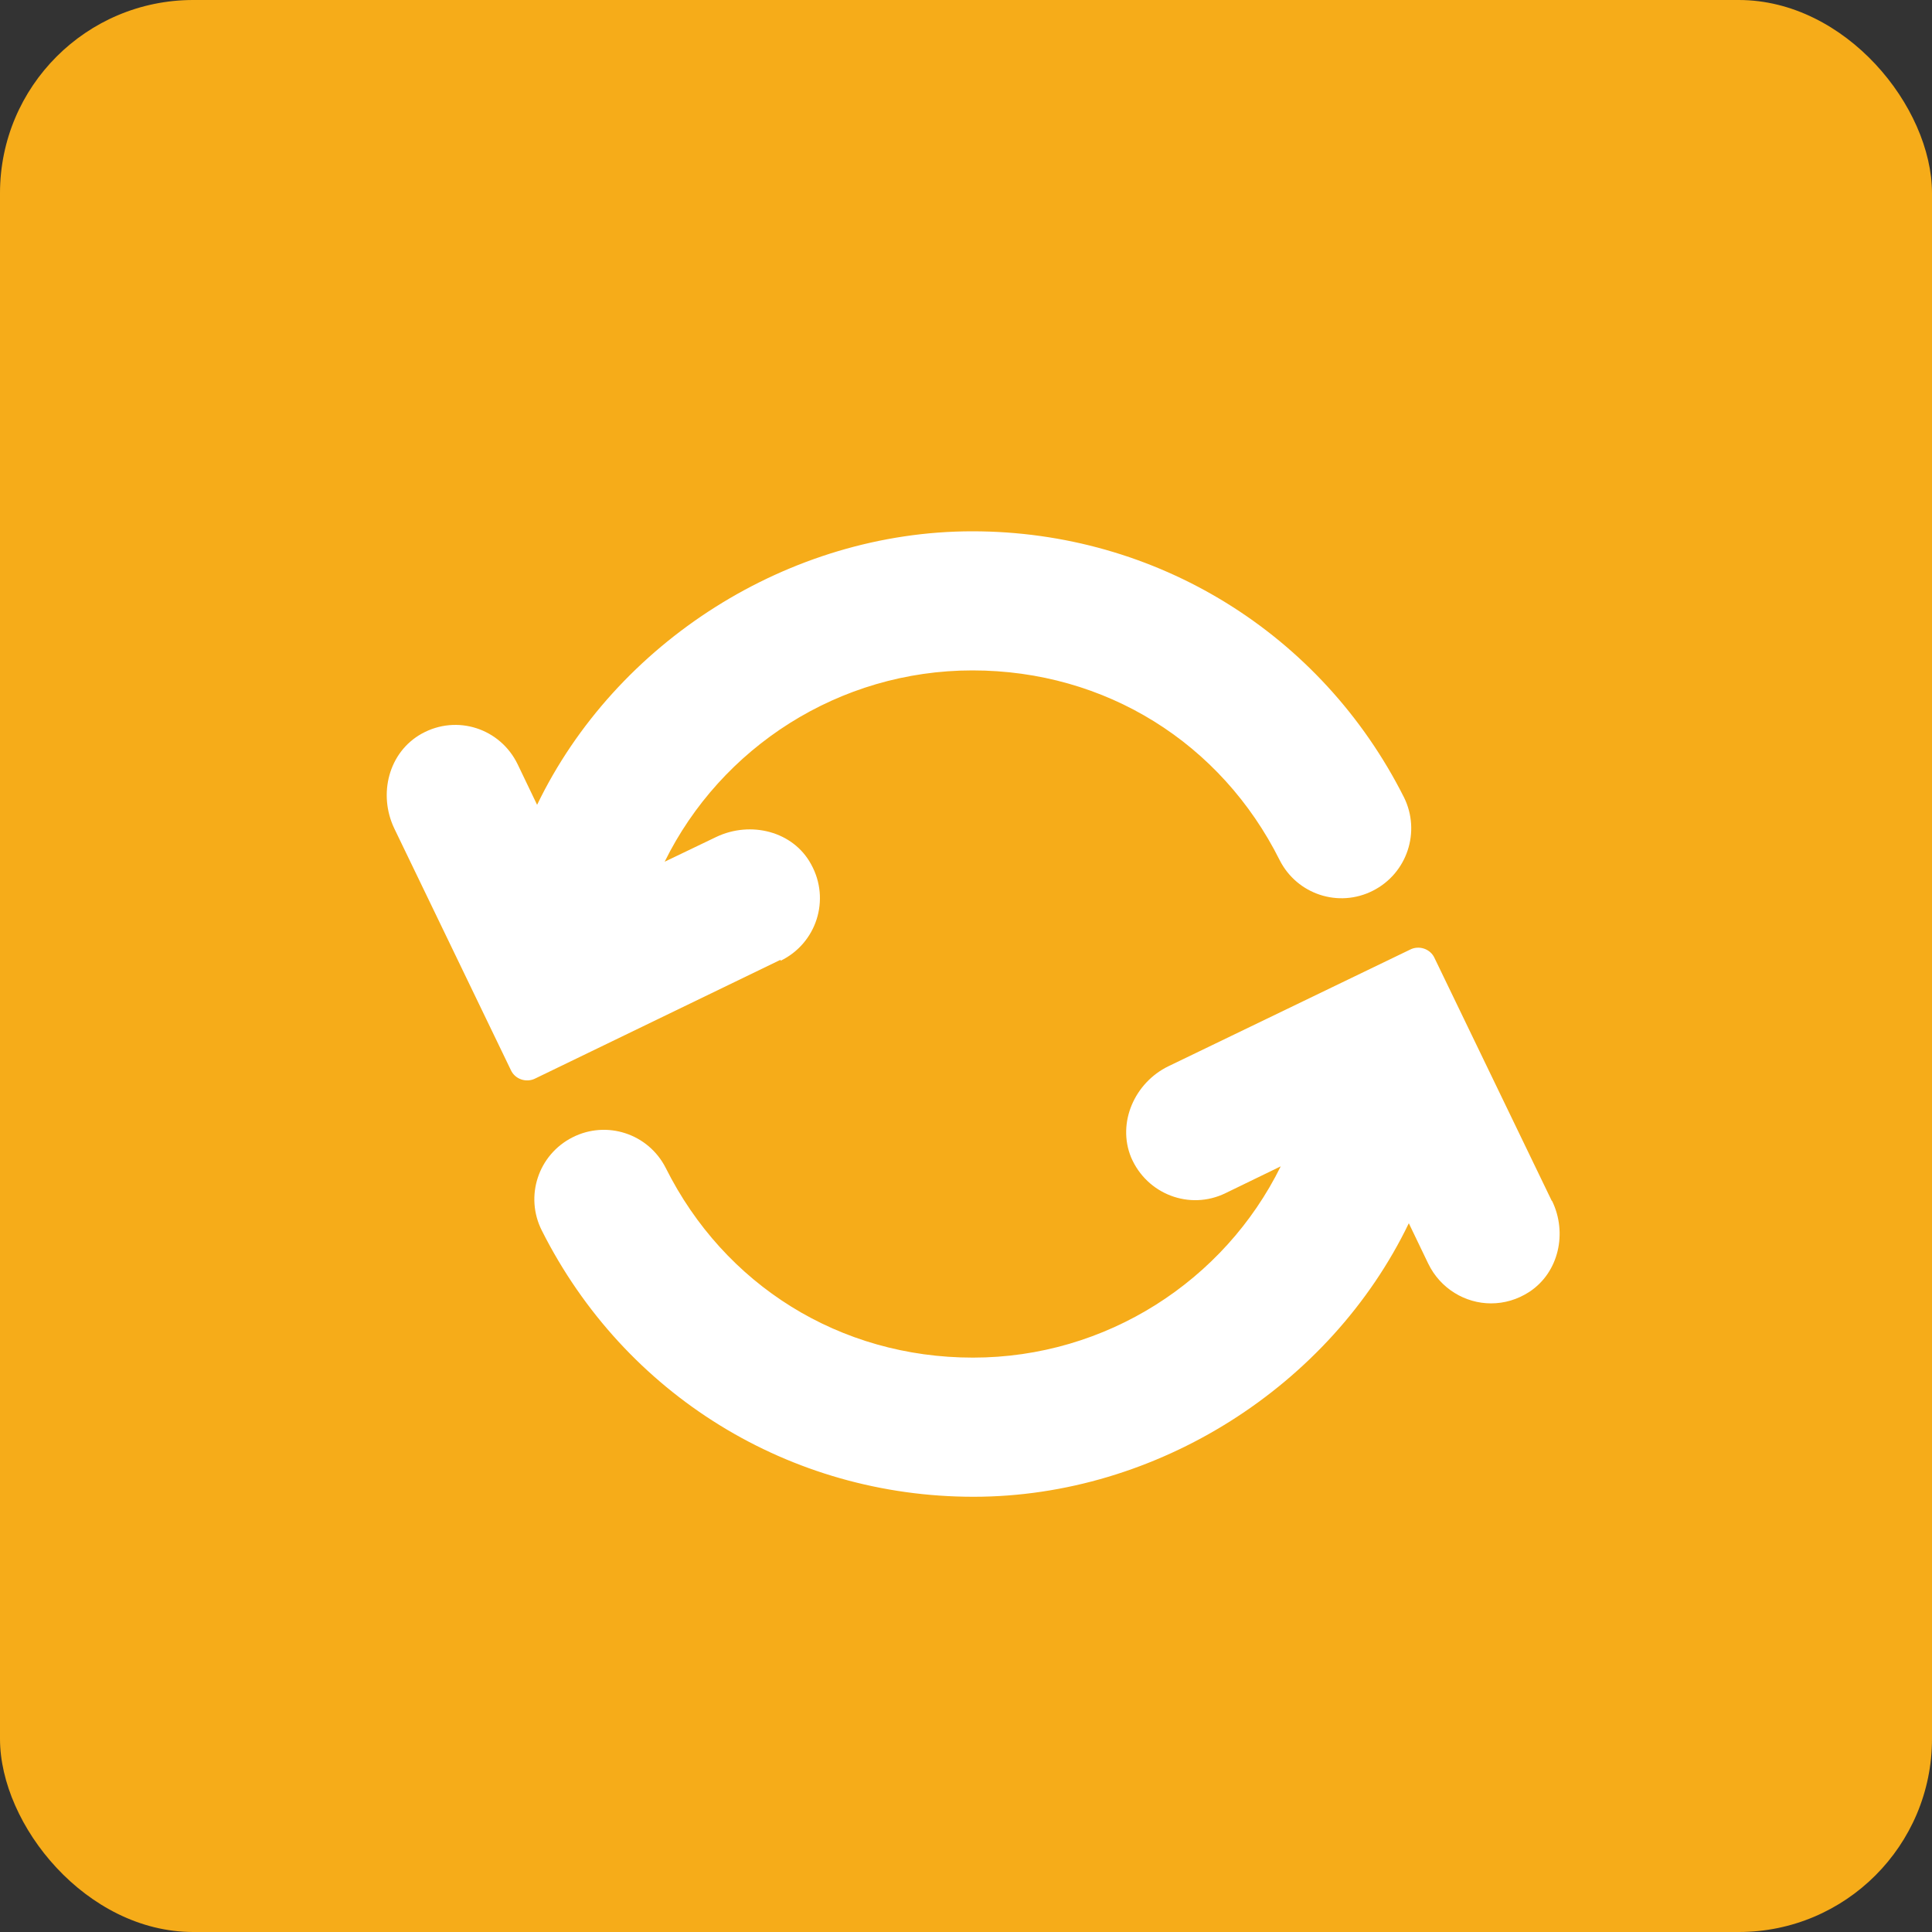 <svg width="40" height="40" viewBox="0 0 40 40" fill="none" xmlns="http://www.w3.org/2000/svg">
<rect x="0" y="0" width="40" height="40" fill="#333333" stroke="none"/>
<rect width="40" height="40" rx="4" fill="#F6AC19"/>
<path fill-rule="evenodd" clip-rule="evenodd" d="M16.794 17.896C17.198 18.627 16.903 19.532 16.161 19.892V19.871L11.088 22.326C10.902 22.424 10.662 22.348 10.575 22.151L8.164 17.154C7.825 16.445 8.044 15.572 8.731 15.19C9.462 14.786 10.357 15.081 10.717 15.823L11.12 16.663C12.746 13.291 16.336 11 20.133 11C23.93 11 27.356 13.106 29.069 16.51C29.418 17.219 29.135 18.081 28.425 18.441C27.716 18.801 26.854 18.518 26.494 17.808C25.283 15.386 22.893 13.88 20.133 13.88C17.372 13.88 14.928 15.473 13.761 17.841L14.83 17.328C15.54 16.99 16.423 17.208 16.794 17.896ZM29.702 19.838L32.125 24.857L32.136 24.868C32.452 25.523 32.277 26.341 31.666 26.745C31.416 26.908 31.143 26.985 30.87 26.985C30.335 26.985 29.822 26.679 29.572 26.166L29.168 25.326C27.542 28.698 23.952 30.989 20.155 30.989C16.358 30.989 12.932 28.883 11.219 25.479C10.859 24.77 11.143 23.908 11.852 23.548C12.561 23.188 13.423 23.471 13.783 24.18C14.994 26.603 17.384 28.108 20.144 28.108C22.905 28.108 25.349 26.515 26.516 24.148L25.371 24.704C24.629 25.064 23.745 24.726 23.418 23.962C23.123 23.242 23.494 22.413 24.192 22.075L29.19 19.663C29.375 19.565 29.615 19.642 29.702 19.838Z" fill="white"/>
</svg>
